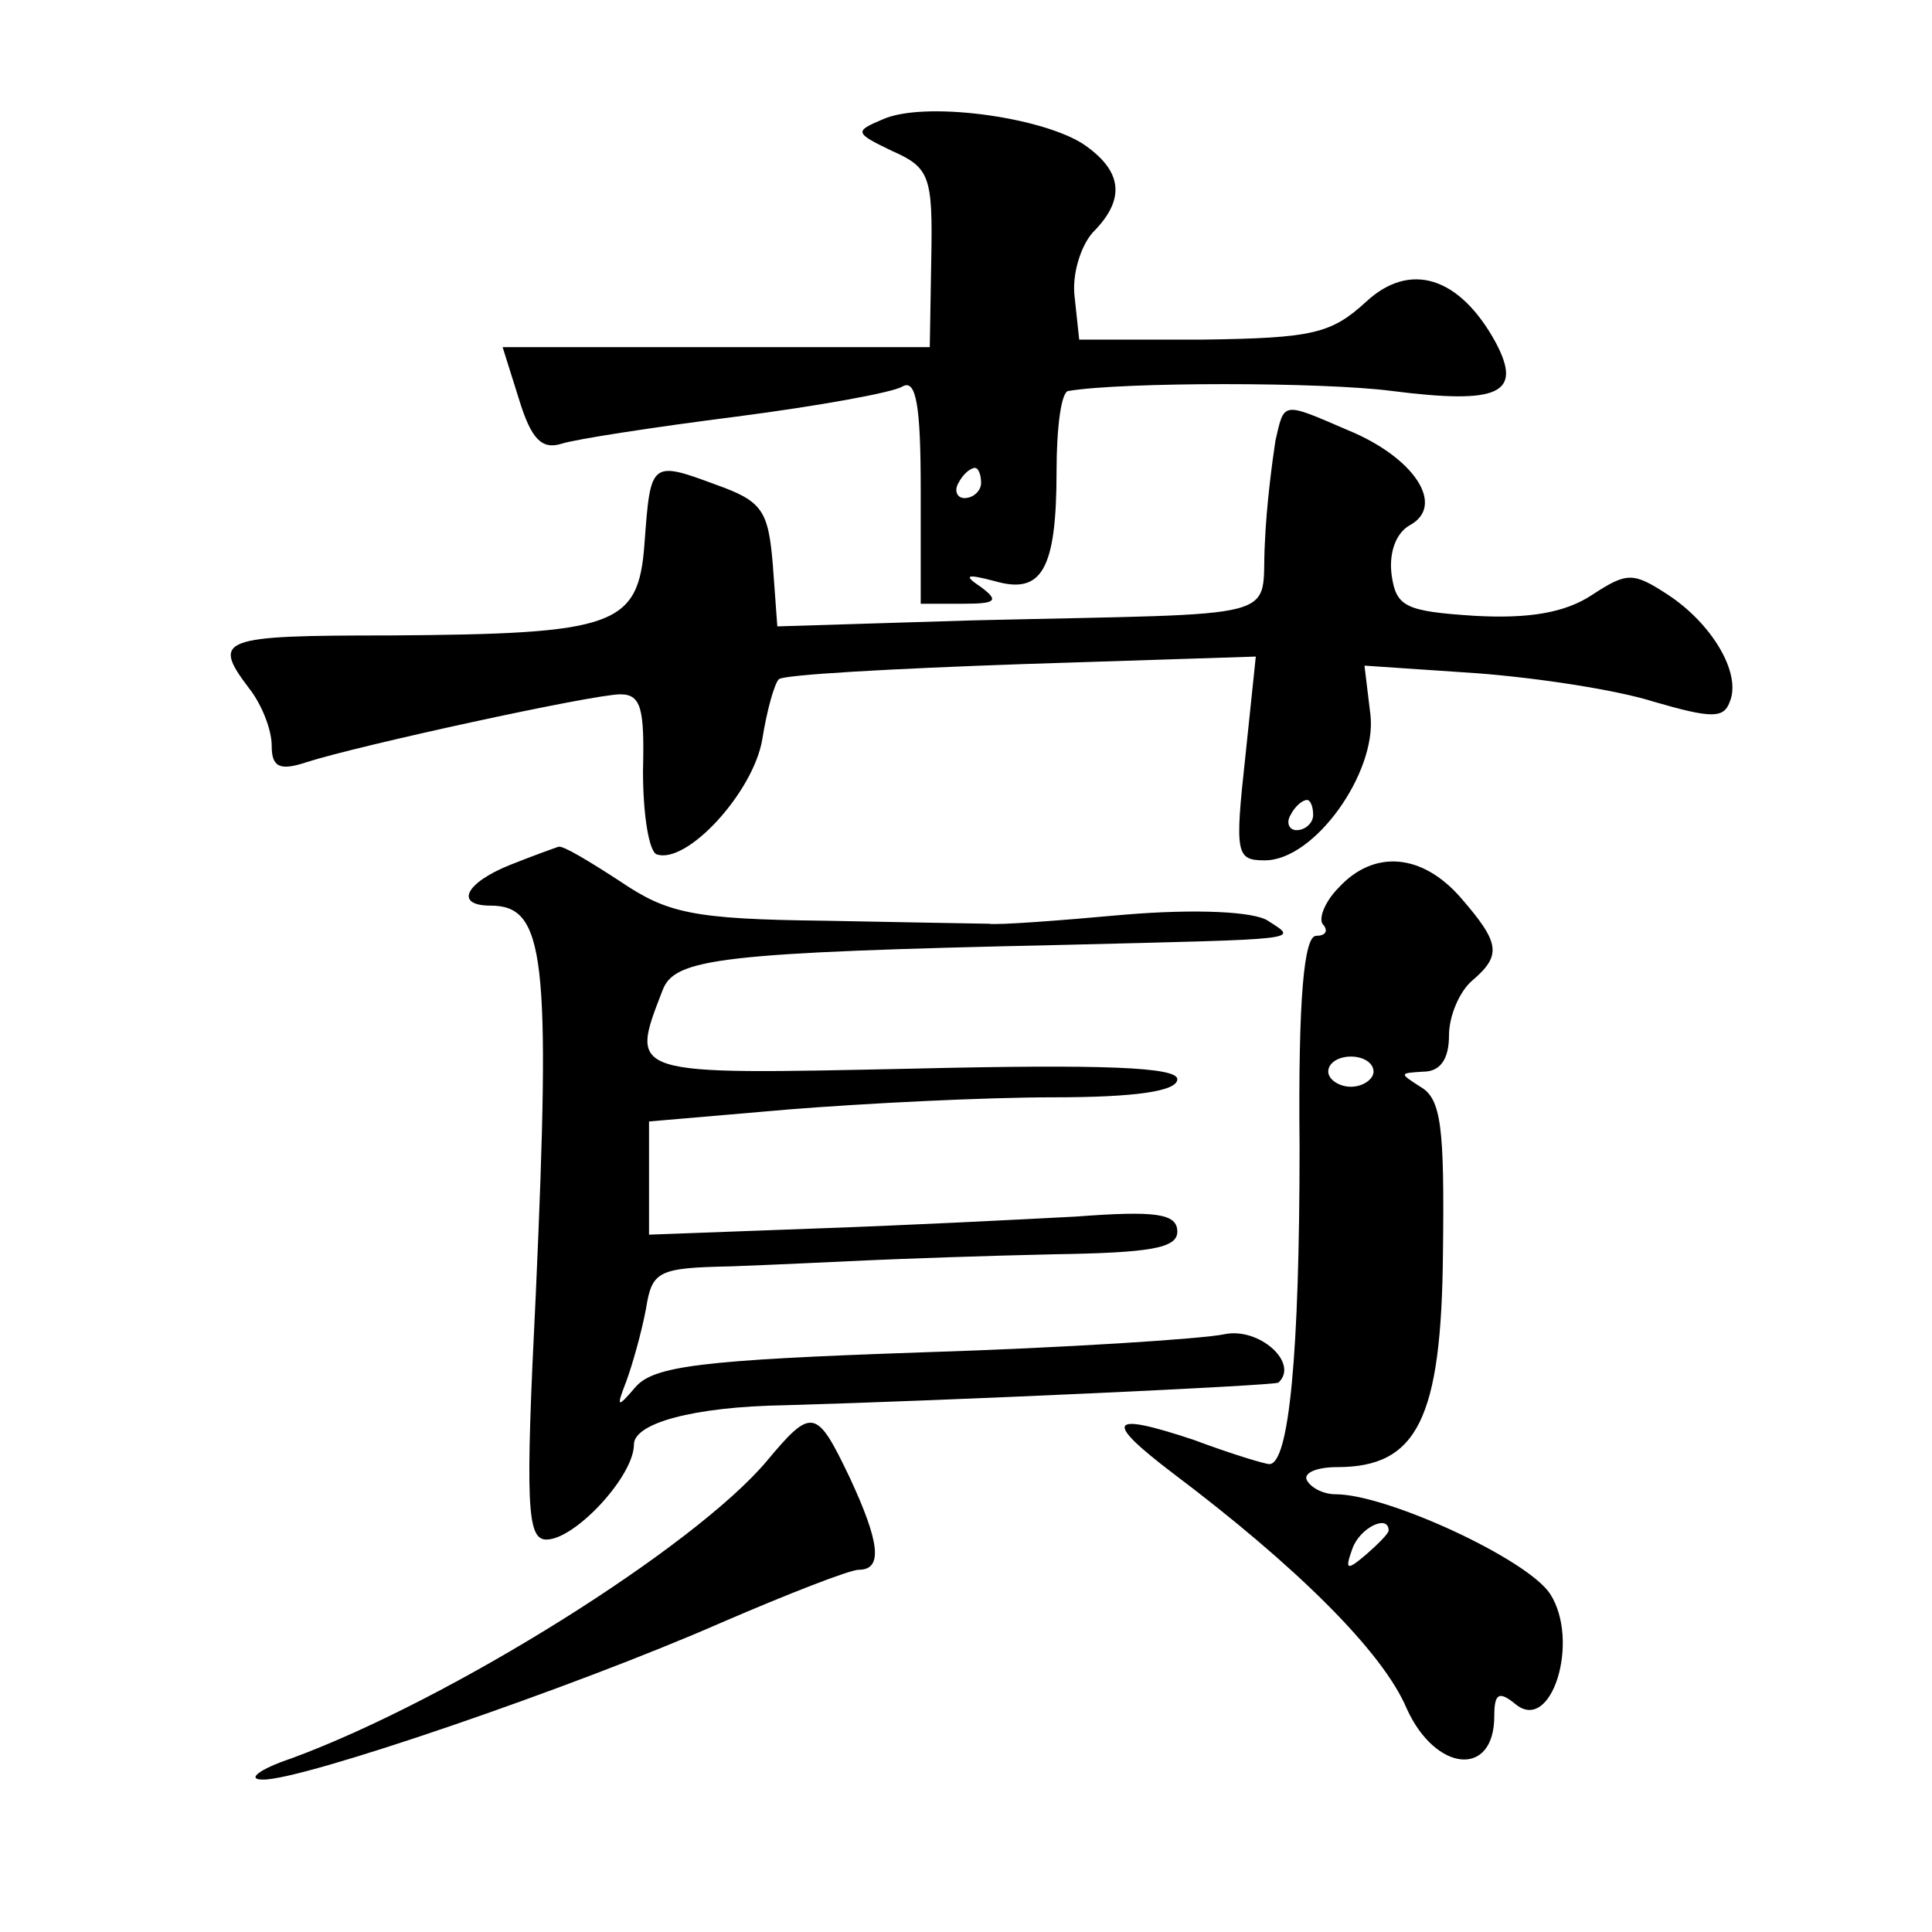 <?xml version="1.0" standalone="no"?>
<!DOCTYPE svg PUBLIC "-//W3C//DTD SVG 20010904//EN"
 "http://www.w3.org/TR/2001/REC-SVG-20010904/DTD/svg10.dtd">
<svg version="1.0" xmlns="http://www.w3.org/2000/svg"
 width="128pt" height="128pt" viewBox="0 0 128 128"
 preserveAspectRatio="xMidYMid meet">
<g transform="translate(0,128) scale(0.1,-0.1)"
fill="#0" stroke="none">
<path d="M585 1201 c-19 -8 -19 -9 6 -21 25 -11 27 -17 26 -71 l-1 -59 -141 0 -142
0 11 -35 c8 -26 15 -33 28 -29 9 3 61 11 116 18 54 7 104 16 110 20 9 5 12 -13
12 -68 l0 -76 28 0 c22 0 24 2 12 11 -12 8 -10 9 9 4 31 -9 41 7 41 73 0 28 3 53
8 53 36 6 168 6 214 0 71 -9 87 -2 69 32 -24 44 -57 54 -86 27 -23 -21 -35 -24
-108 -25 l-82 0 -3 28 c-2 15 4 34 12 43 22 22 20 41 -7 59 -29 18 -105 28 -132
16z m65 -241 c0 -5 -5 -10 -11 -10 -5 0 -7 5 -4 10 3 6 8 10 11 10 2 0 4 -4 4 -10z
M845 988 c-2 -13 -6 -43 -7 -68 -3 -52 19 -46 -193 -51 l-130 -4 -3 41 c-3 36 -7
42 -38 53 -43 16 -43 15 -47 -39 -4 -55 -19 -60 -169 -61 -112 0 -118 -2 -93 -35
8 -10 15 -27 15 -38 0 -14 5 -17 23 -11 34 11 190 45 208 45 14 0 16 -10 15 -51
0 -29 4 -53 9 -55 20 -7 64 41 70 76 3 19 8 37 11 40 3 3 75 7 161 10 l155 5 -7
-67 c-7 -64 -6 -68 13 -68 33 0 74 58 70 96 l-4 33 74 -5 c40 -3 93 -11 118 -19
38 -11 46 -11 50 0 8 19 -12 52 -41 71 -23 15 -27 15 -50 0 -18 -12 -42 -16 -78
-14 -46 3 -52 6 -55 27 -2 15 3 28 12 33 24 13 3 45 -41 63 -44 19 -42 19 -48 -7z
m25 -248 c0 -5 -5 -10 -11 -10 -5 0 -7 5 -4 10 3 6 8 10 11 10 2 0 4 -4 4 -10z
M338 707 c-30 -12 -37 -27 -13 -27 36 0 40 -33 30 -257 -7 -140 -6 -163 7 -163
19 0 58 42 58 63 0 14 39 25 100 26 107 3 325 13 327 15 14 13 -13 37 -36 32 -14
-3 -105 -9 -201 -12 -145 -5 -177 -9 -189 -23 -12 -14 -13 -14 -6 4 4 11 10 32
13 48 4 25 8 27 56 28 28 1 69 3 91 4 22 1 77 3 123 4 64 1 82 4 82 15 0 12 -14
14 -67 10 -38 -2 -116 -6 -175 -8 l-108 -4 0 37 0 38 93 8 c50 4 129 8 175 8 54
0 82 4 82 12 0 8 -49 10 -175 7 -190 -4 -188 -5 -166 52 8 21 37 25 266 30 161
4 155 3 135 16 -9 6 -47 8 -95 4 -44 -4 -84 -7 -90 -6 -5 0 -55 1 -109 2 -87 1
-104 5 -135 26 -20 13 -38 24 -41 23 -3 -1 -17 -6 -32 -12z M887 692 c-10 -10 -14
-22 -10 -25 3 -4 1 -7 -5 -7 -8 0 -12 -41 -11 -140 0 -137 -7 -210 -20 -210 -3
0 -26 7 -50 16 -57 19 -60 13 -14 -22 81 -61 139 -118 155 -156 19 -42 58 -46 58
-5 0 15 3 17 14 8 24 -20 43 42 23 73 -15 23 -108 66 -142 66 -8 0 -16 4 -19 9
-3 5 6 9 20 9 53 0 69 32 70 142 1 83 -1 102 -15 110 -14 9 -14 9 2 10 11 0 17
8 17 24 0 13 7 29 15 36 20 17 19 25 -7 55 -26 30 -58 32 -81 7z m23 -122 c0 -5
-7 -10 -15 -10 -8 0 -15 5 -15 10 0 6 7 10 15 10 8 0 15 -4 15 -10z m10 -304 c0
-2 -7 -9 -15 -16 -13 -11 -14 -10 -9 4 5 14 24 23 24 12z M508 312 c-48 -57 -209
-158 -315 -197 -21 -7 -30 -14 -19 -14 25 -1 206 61 304 104 44 19 85 35 91 35
16 0 14 18 -6 61 -22 46 -25 47 -55 11z"/>
</g>
</svg>
